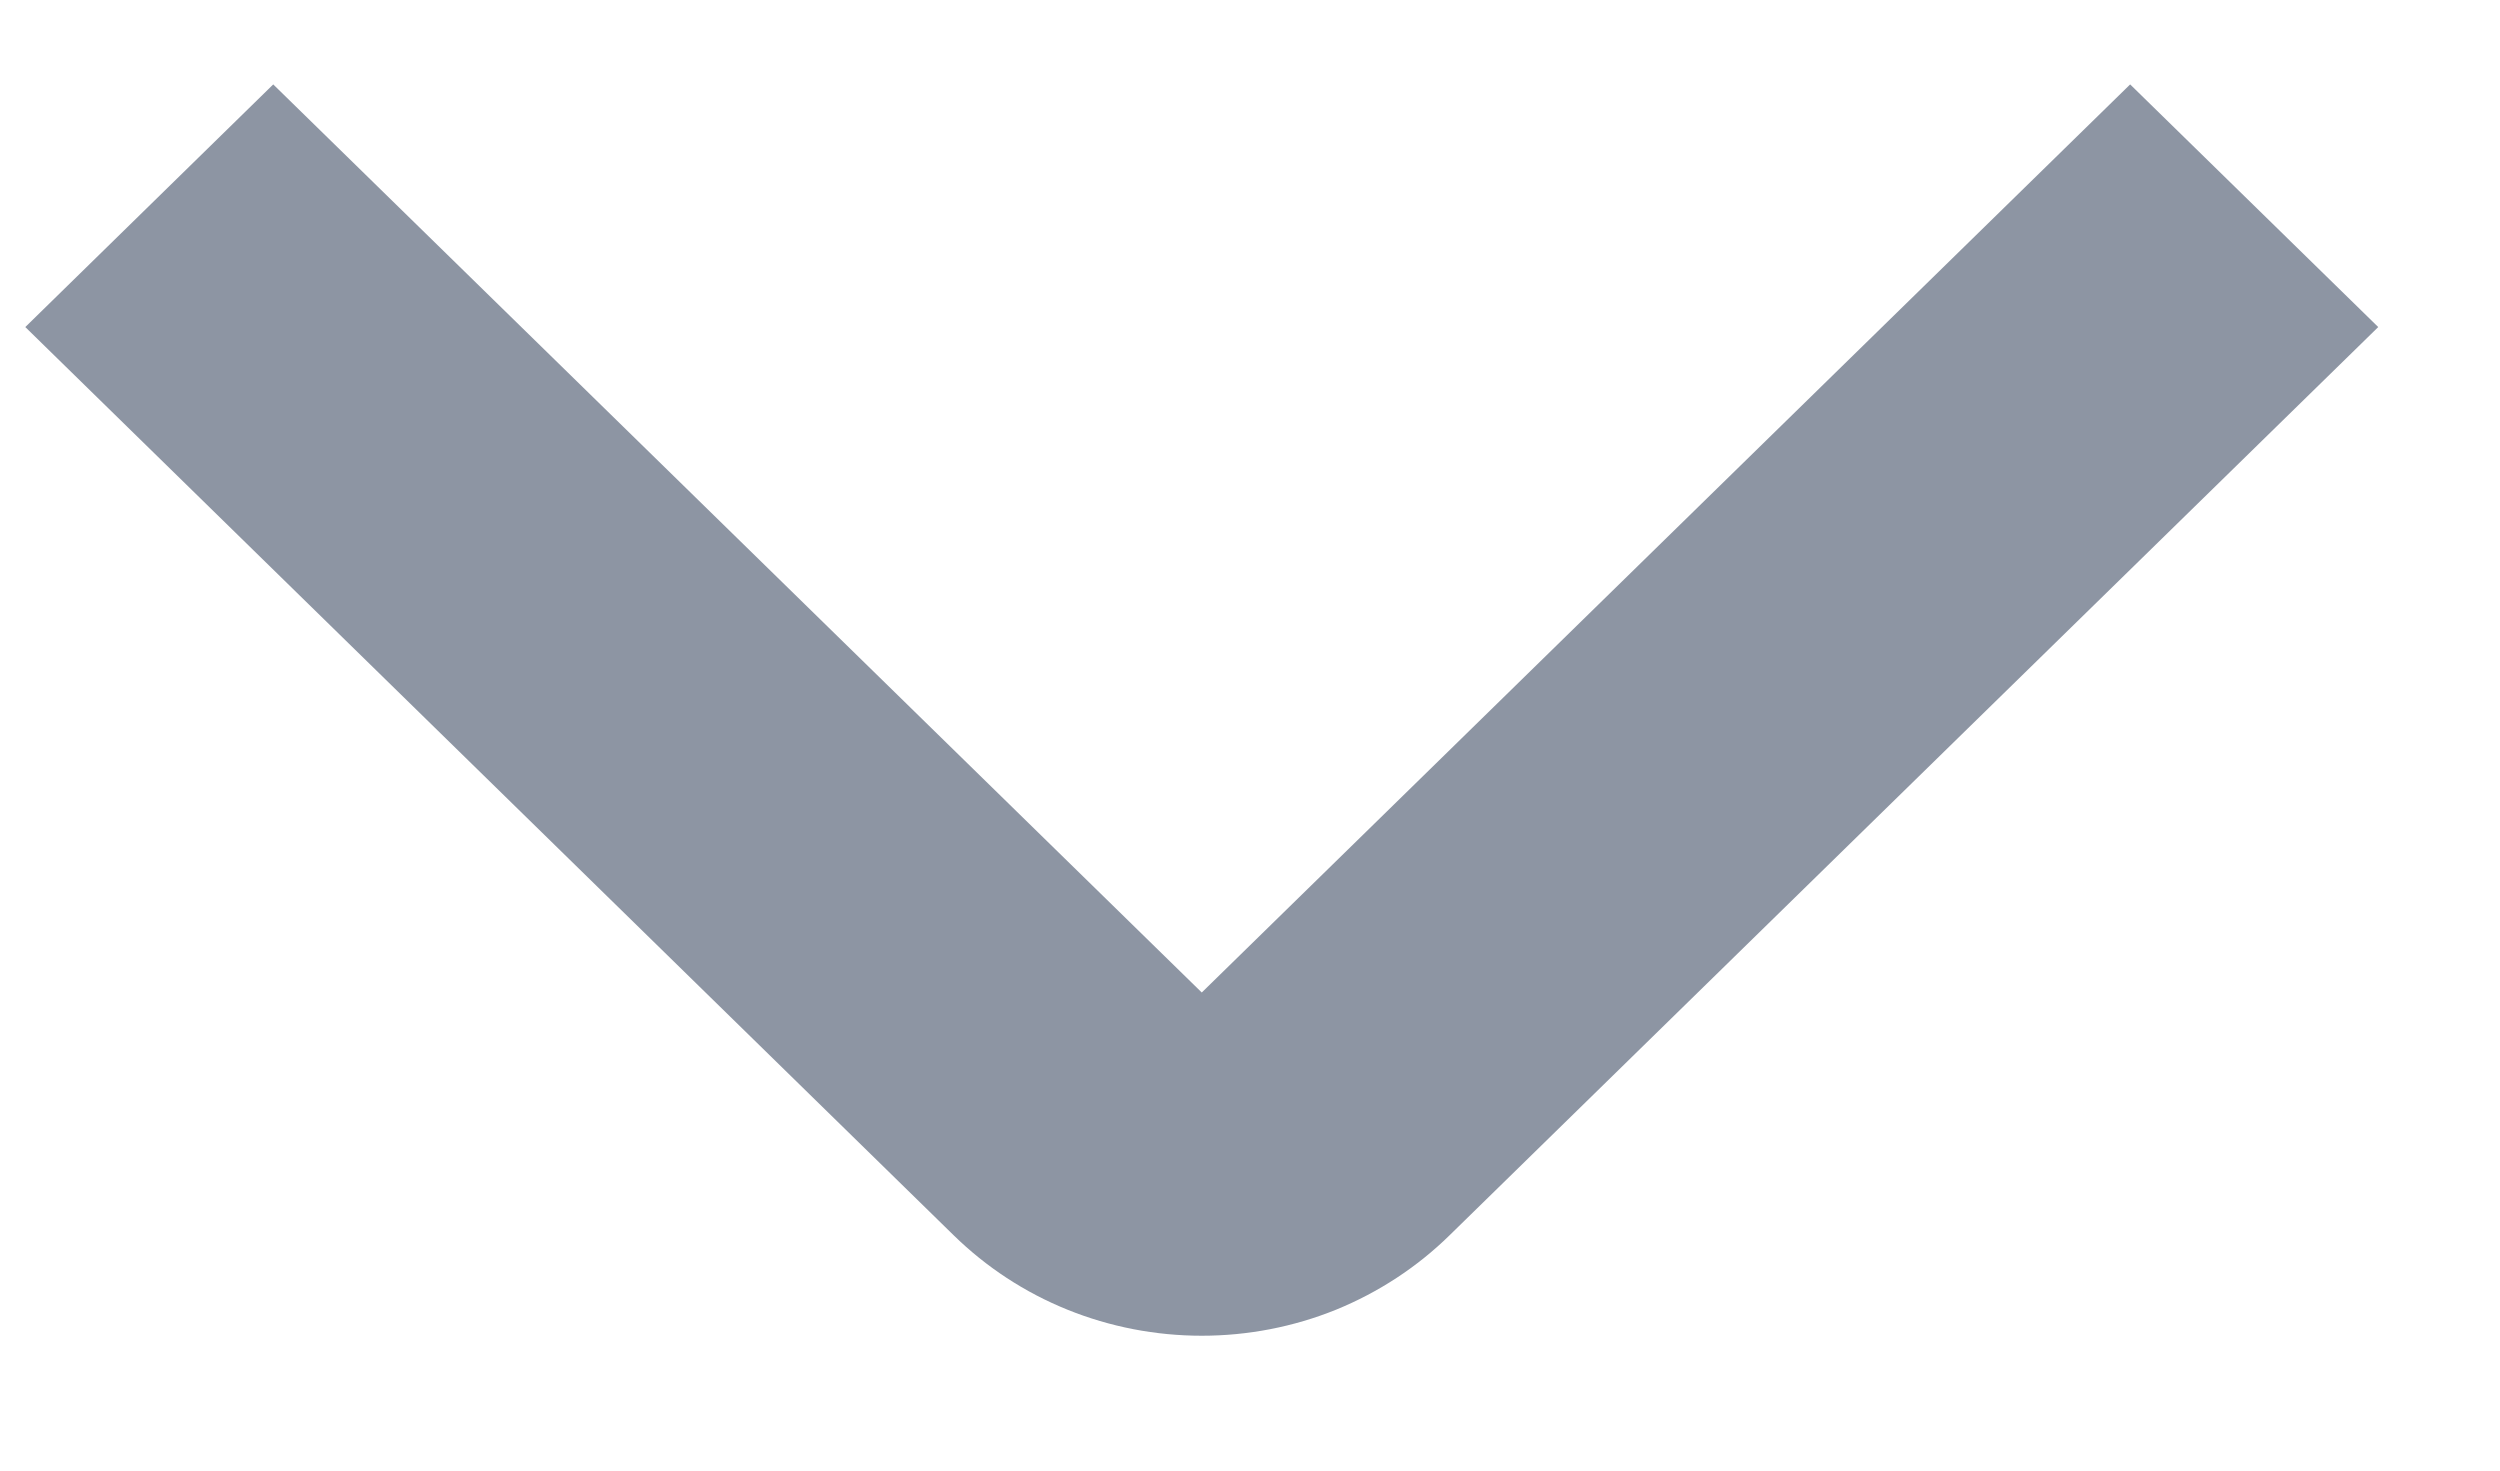 <svg width="17" height="10" viewBox="0 0 17 10" fill="none" xmlns="http://www.w3.org/2000/svg">
<path d="M8.172 9.083C7.859 9.083 7.548 9.023 7.259 8.906C6.969 8.789 6.707 8.617 6.485 8.4L0.172 2.224L1.858 0.574L8.172 6.749L14.485 0.574L16.172 2.224L9.858 8.399C9.637 8.616 9.374 8.788 9.085 8.906C8.796 9.023 8.485 9.083 8.172 9.083Z" fill="#8D95A3"/>
</svg>
